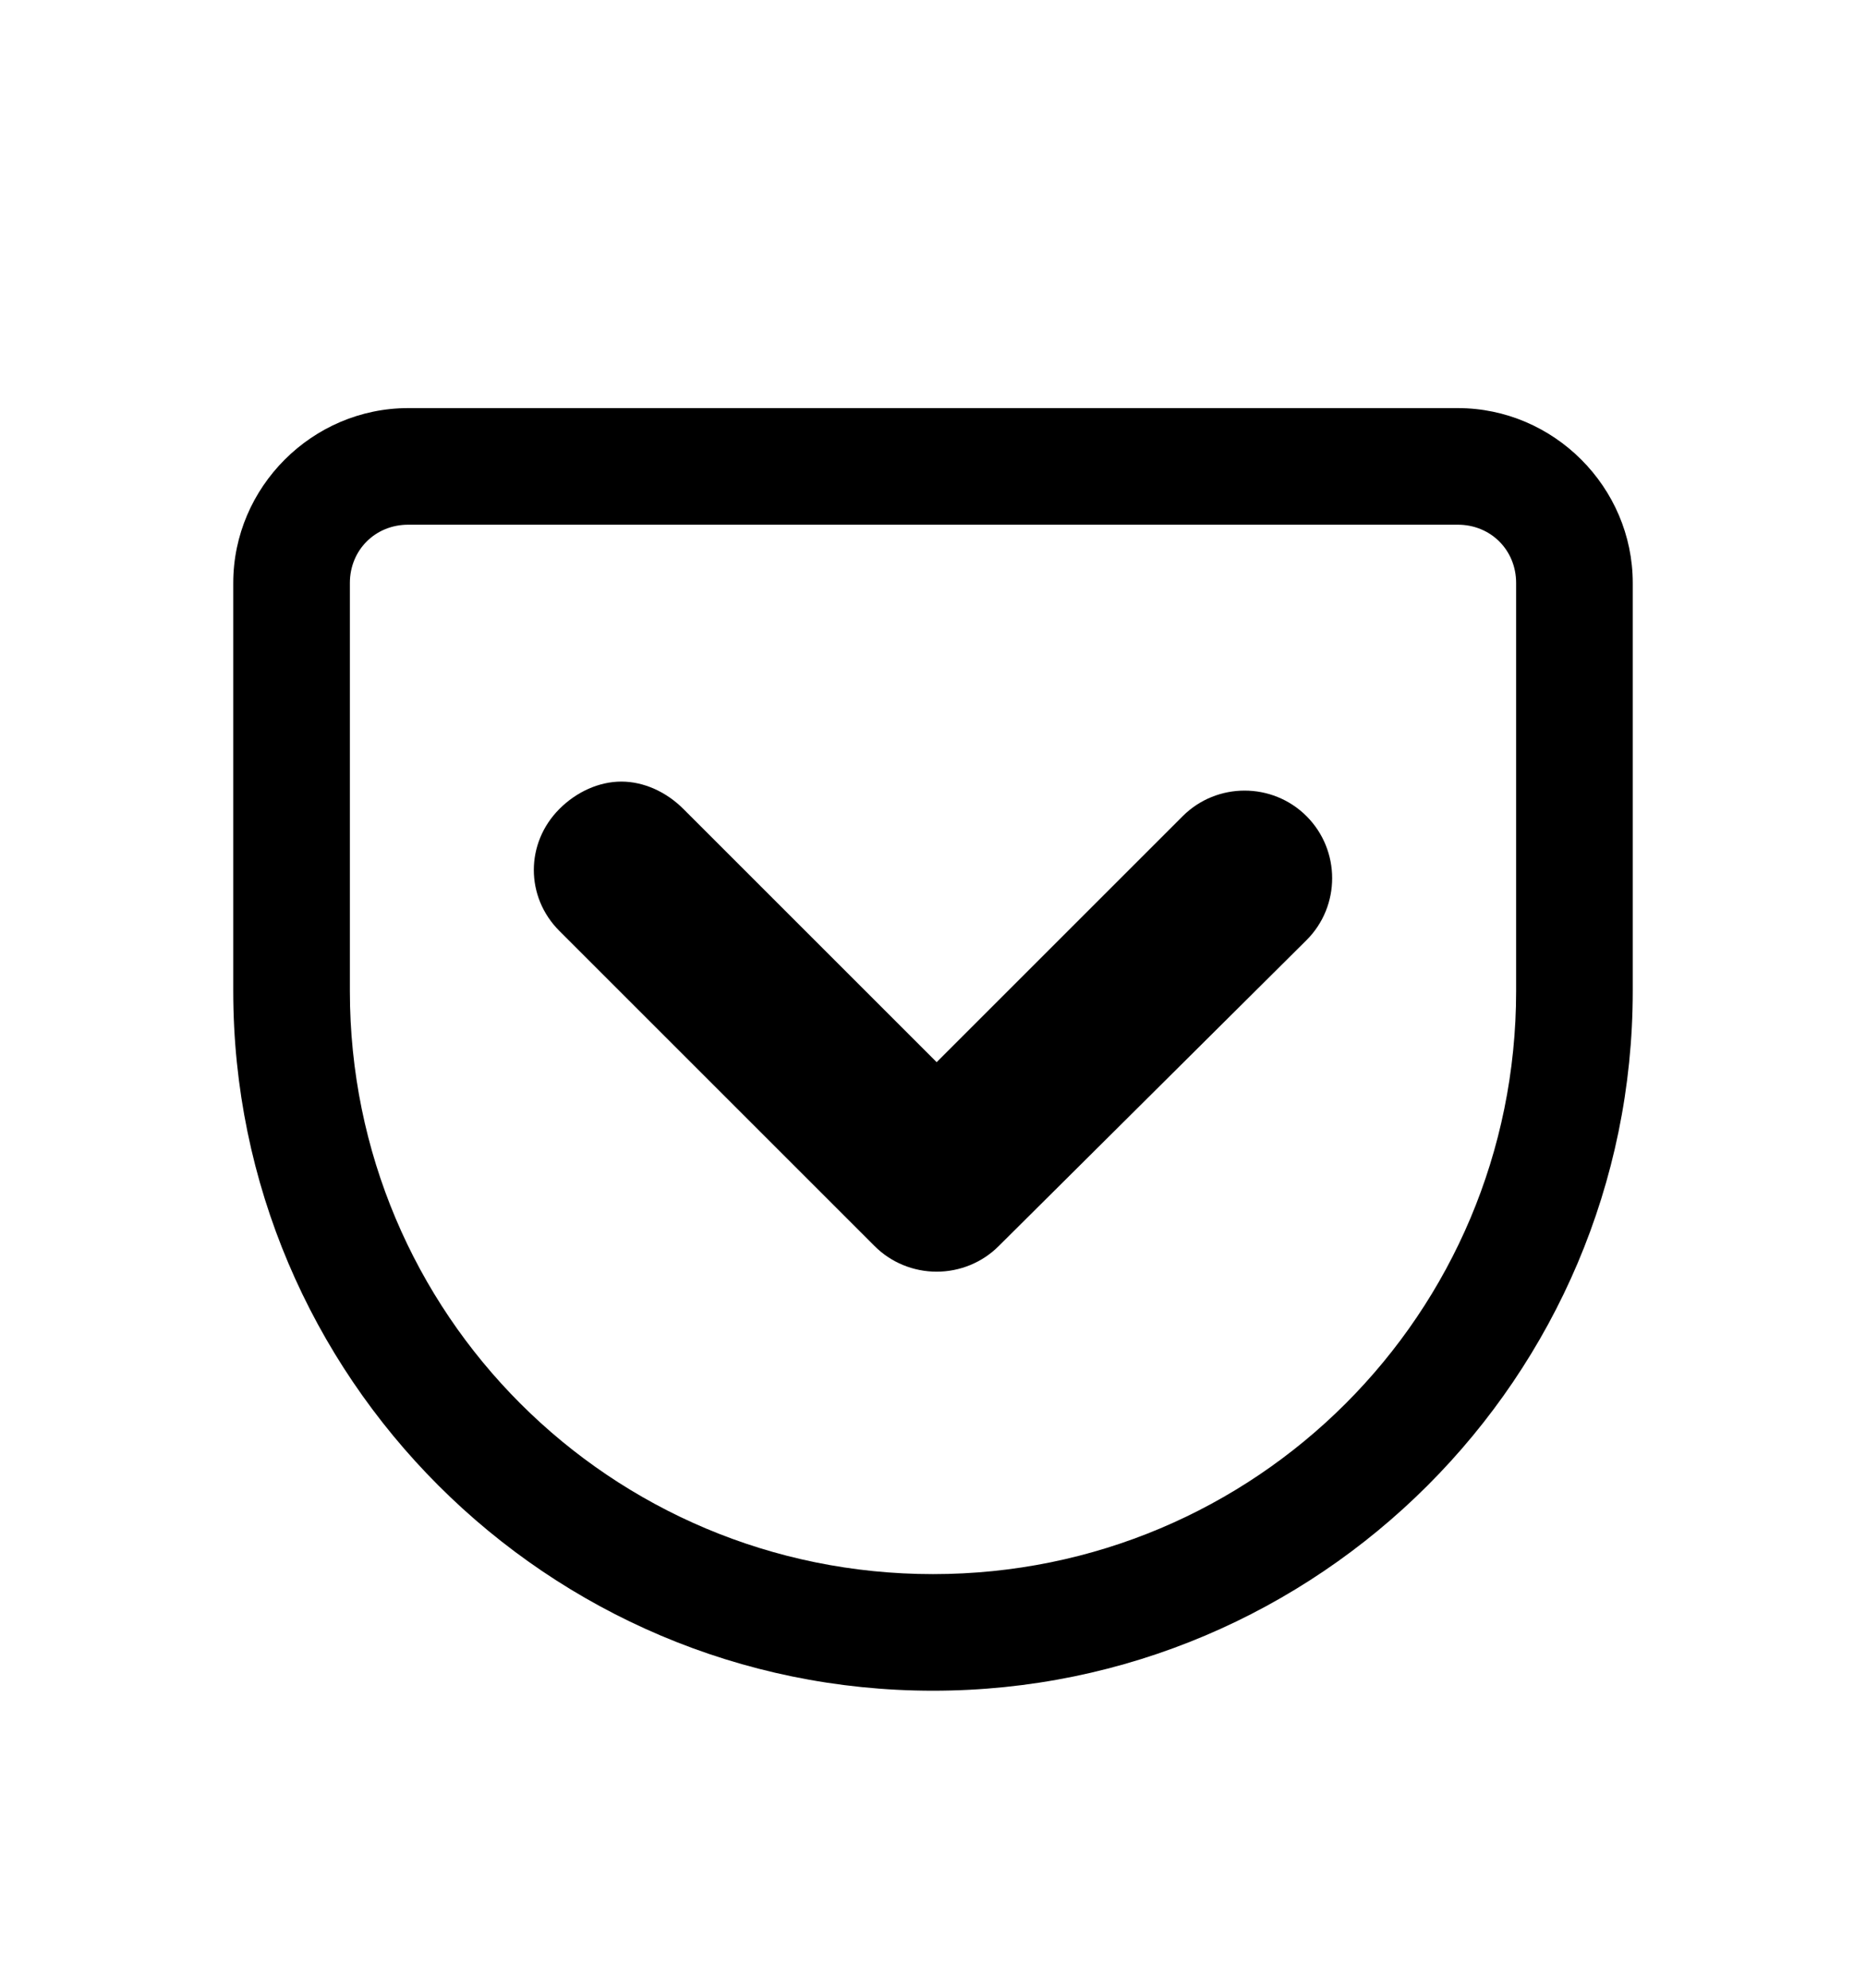 <svg version="1.1" xmlns="http://www.w3.org/2000/svg" xmlns:xlink="http://www.w3.org/1999/xlink" id="get-pocket" viewBox="0 0 512 545.5"><path d="M112 112h288c26.32 0 48 21.68 48 48v112c0 105.848-86.152 192-192 192S64 377.848 64 272V160c0-26.32 21.68-48 48-48zm0 32c-9.04 0-16 6.96-16 16v112c0 88.553 71.447 160 160 160s160-71.447 160-160V160c0-9.04-6.96-16-16-16H112zm58.5 70.5c6.138 0 12.312 2.813 17 7.5l69.5 69.5 67.5-67.5c9.36-9.36 24.624-9.376 34 0 9.36 9.376 9.36 24.656 0 34L274 342c-4.496 4.496-10.632 7-17 7-6.352 0-12.504-2.504-17-7l-86.5-86.5c-9.376-9.36-9.36-24.124 0-33.5 4.68-4.688 10.862-7.5 17-7.5z"/></svg>
